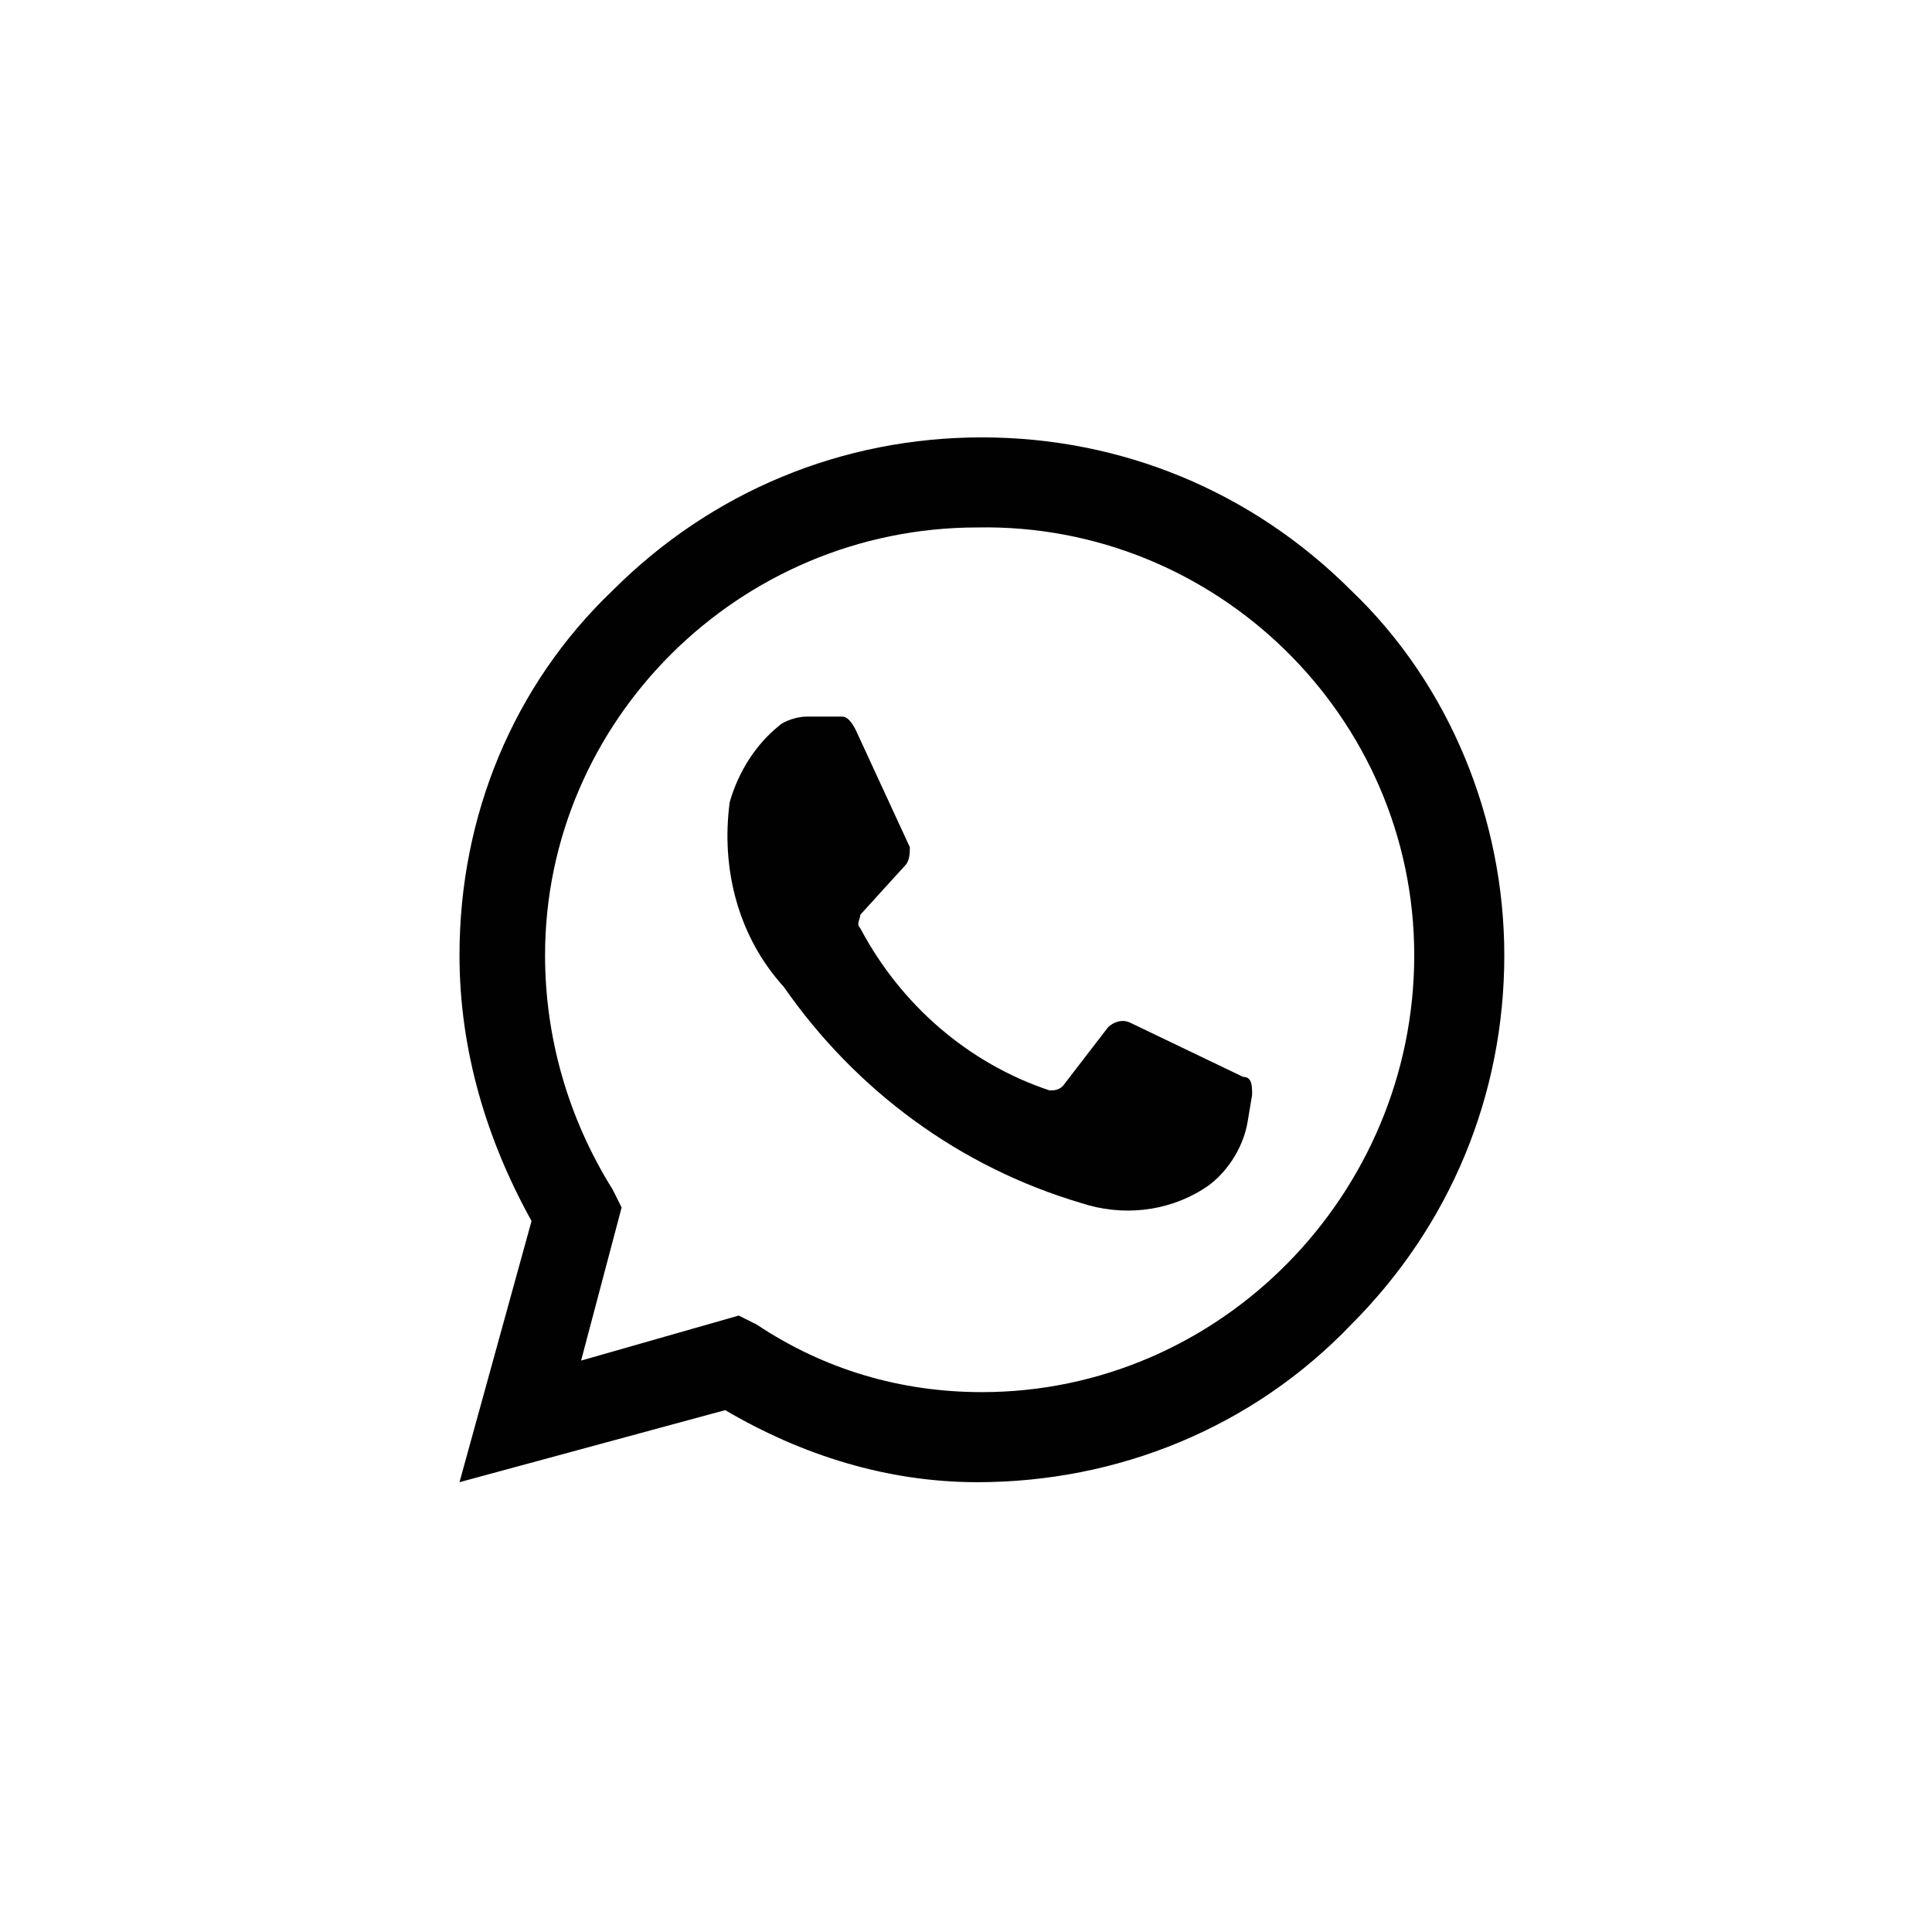 <?xml version="1.0" encoding="utf-8"?>
<!-- Generator: Adobe Illustrator 19.0.0, SVG Export Plug-In . SVG Version: 6.00 Build 0)  -->
<svg version="1.1" id="Layer_1" xmlns="http://www.w3.org/2000/svg" xmlns:xlink="http://www.w3.org/1999/xlink" x="0px" y="0px"
	 viewBox="0 0 42.9 42.9" style="enable-background:new 0 0 42.9 42.9;" xml:space="preserve">
<style type="text/css">
	.st0{fill:#010101;}
</style>
<g id="XMLID_2_" transform="translate(301 8529.123)">
	<g id="XMLID_4_" transform="translate(9.103 8.589)">
		<path id="XMLID_6_" class="st0" d="M-288.4-8504.8c-2,0-3.9-0.6-5.6-1.6l-5.9,1.6l1.6-5.8c-1-1.8-1.6-3.8-1.6-5.9
			c0-3.1,1.2-6,3.4-8.1c2.2-2.2,5.1-3.4,8.2-3.4c3.1,0,6,1.2,8.2,3.4c2.2,2.1,3.4,5.1,3.4,8.1c0,3.1-1.2,6-3.4,8.2
			C-282.3-8506-285.3-8504.8-288.4-8504.8z M-293.7-8508.5L-293.7-8508.5l0.4,0.2c1.5,1,3.2,1.5,5,1.5c5.3,0,9.6-4.4,9.6-9.7
			c0-5.3-4.4-9.6-9.7-9.5c-5.3,0-9.6,4.3-9.6,9.5c0,1.8,0.5,3.6,1.5,5.2l0.2,0.4l-0.9,3.4L-293.7-8508.5L-293.7-8508.5z"/>
		<path id="XMLID_5_" class="st0" d="M-291.4-8521.8l-0.8,0c-0.2,0-0.5,0.1-0.6,0.2c-0.5,0.4-0.9,1-1.1,1.7c-0.2,1.5,0.2,3,1.2,4.1
			c1.6,2.3,3.9,4,6.6,4.8c0.9,0.3,1.9,0.2,2.7-0.3c0.5-0.3,0.9-0.9,1-1.5l0.1-0.6c0-0.2,0-0.4-0.2-0.4l-2.5-1.2
			c-0.2-0.1-0.4,0-0.5,0.1l-1,1.3c-0.1,0.1-0.2,0.1-0.3,0.1c-1.8-0.6-3.3-1.9-4.2-3.6c-0.1-0.1,0-0.2,0-0.3l1-1.1
			c0.1-0.1,0.1-0.3,0.1-0.4l-1.2-2.6C-291.2-8521.7-291.3-8521.8-291.4-8521.8"/>
	</g>
</g>
</svg>
